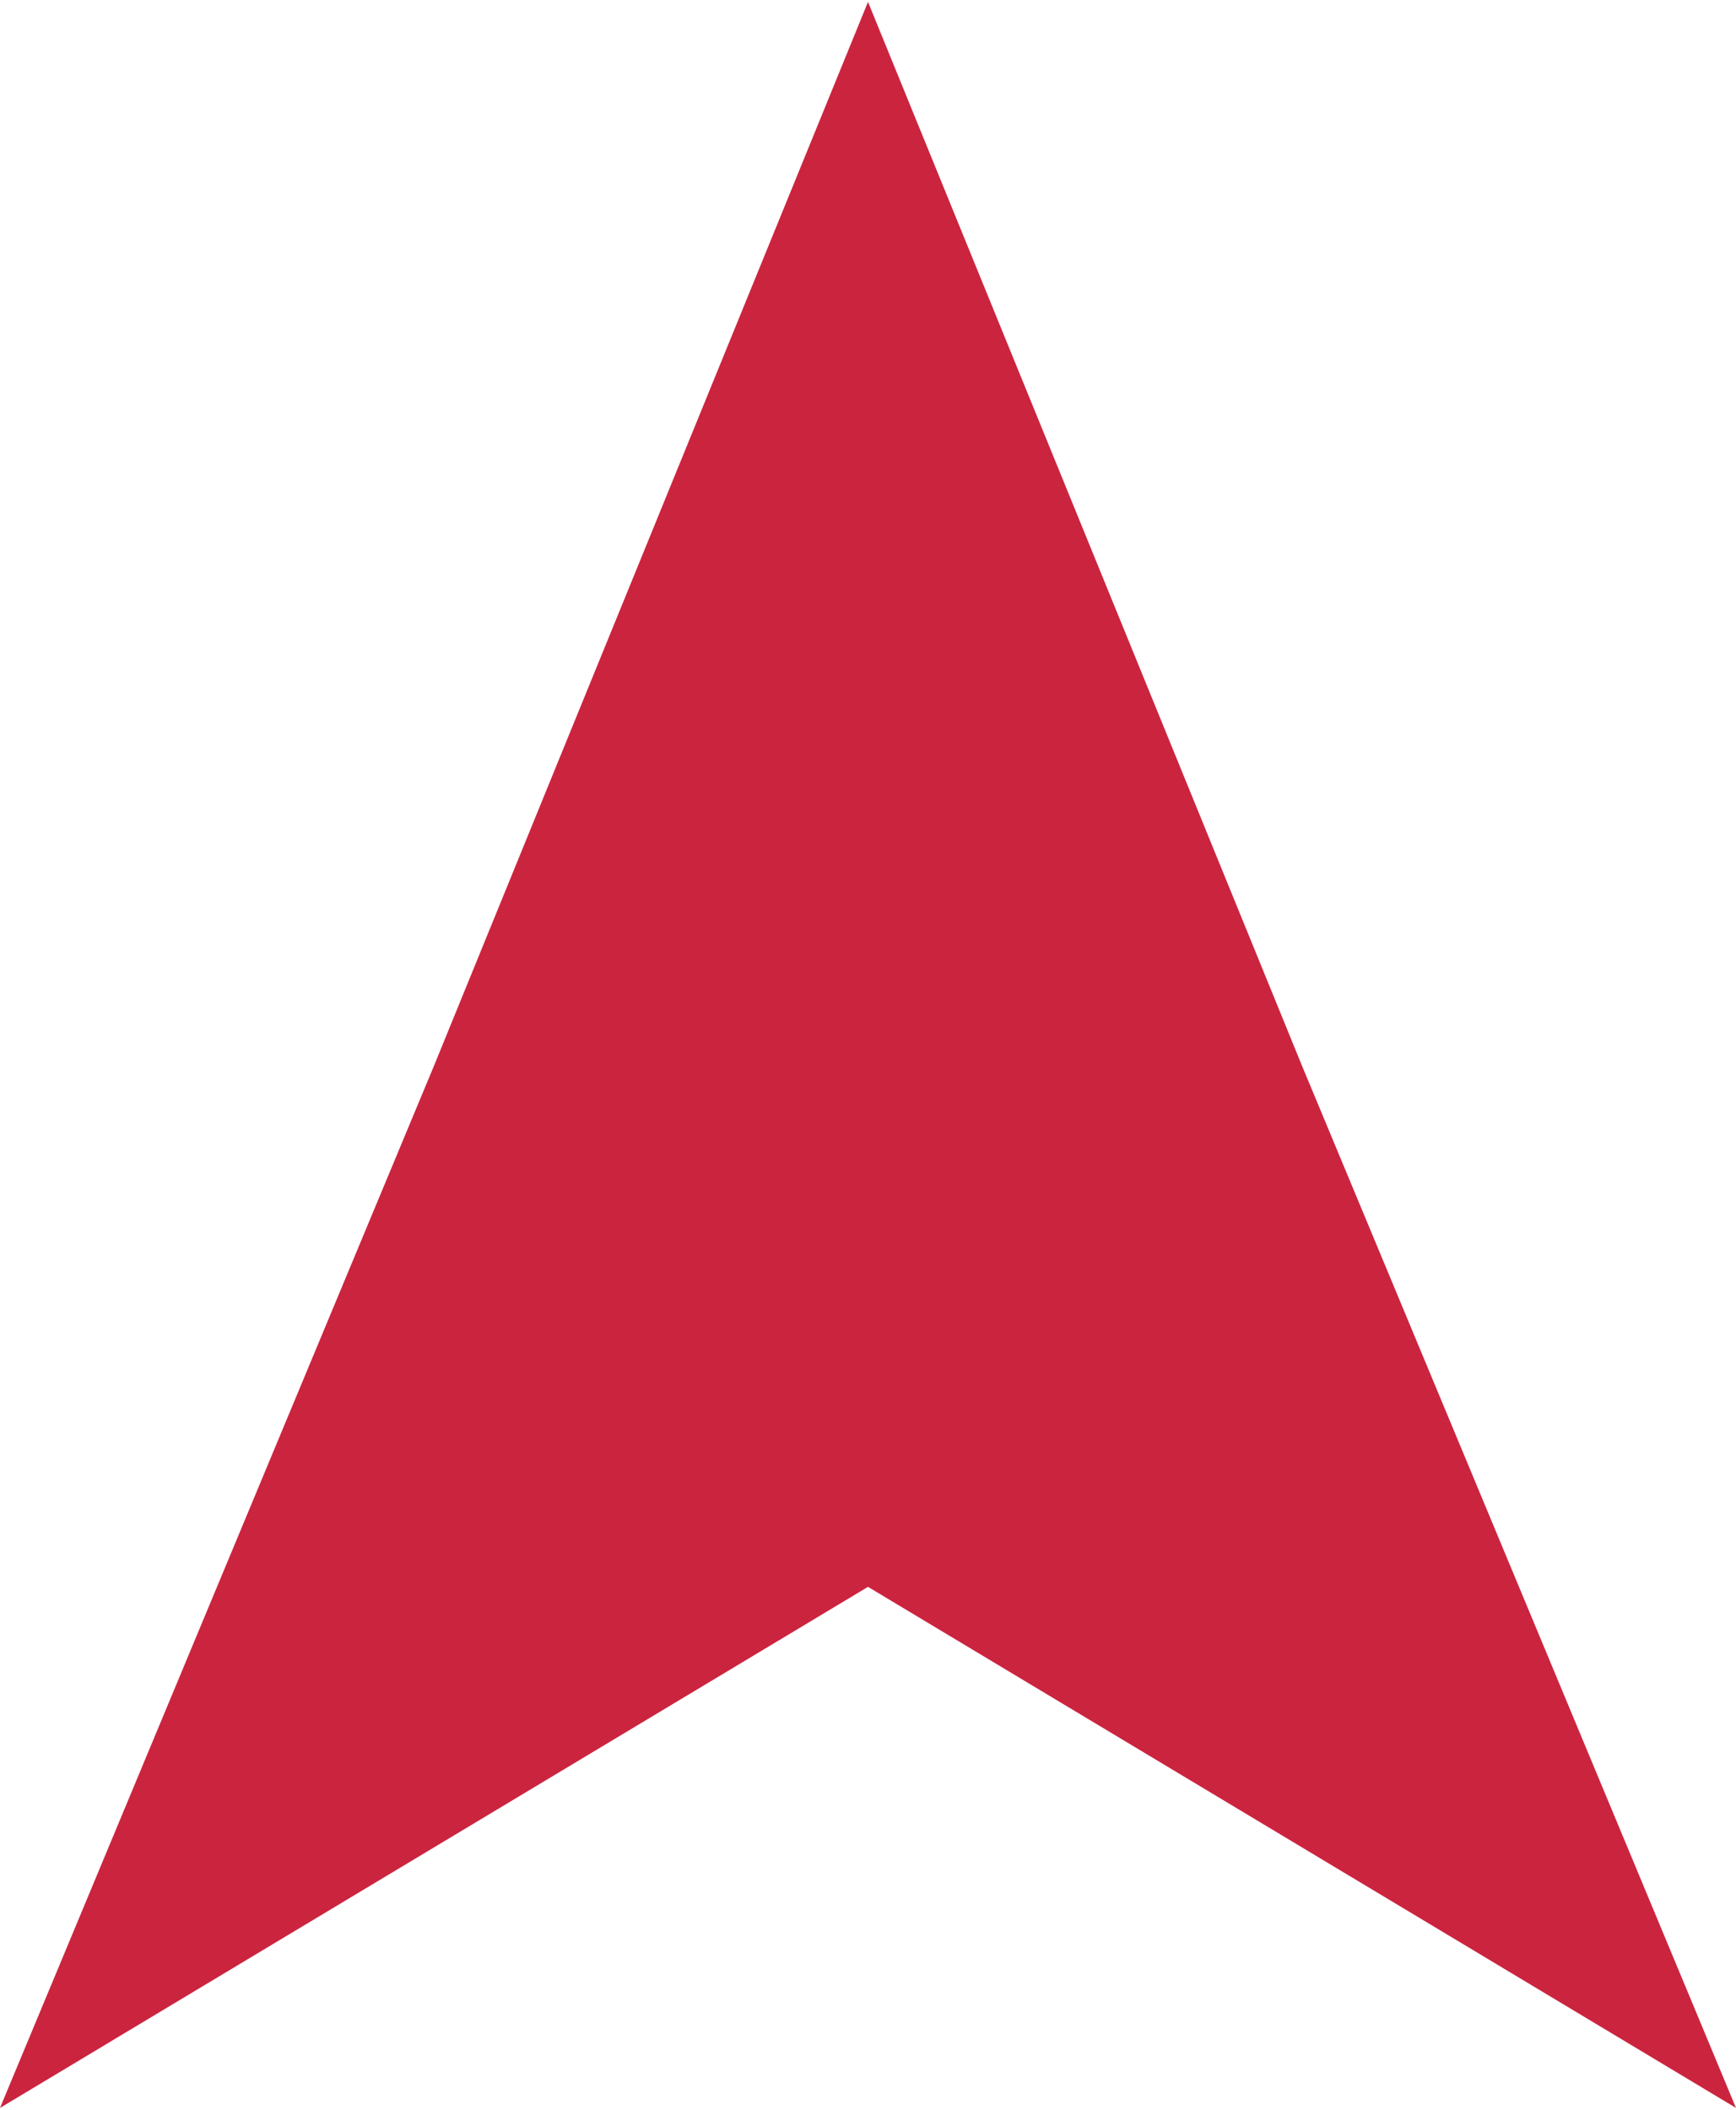 <?xml version="1.0" encoding="UTF-8"?> <!-- Creator: CorelDRAW 2017 --> <svg xmlns="http://www.w3.org/2000/svg" xmlns:xlink="http://www.w3.org/1999/xlink" xml:space="preserve" width="17.023mm" height="20.678mm" style="shape-rendering:geometricPrecision; text-rendering:geometricPrecision; image-rendering:optimizeQuality; fill-rule:evenodd; clip-rule:evenodd" viewBox="0 0 80 97"> <defs> <style type="text/css"> <![CDATA[ .fil0 {fill:#CB243F} ]]> </style> </defs> <g id="Слой_x0020_1">  <polygon class="fil0" points="40,0 60,49 80,97 40,73 0,97 20,49 "></polygon> </g> </svg> 